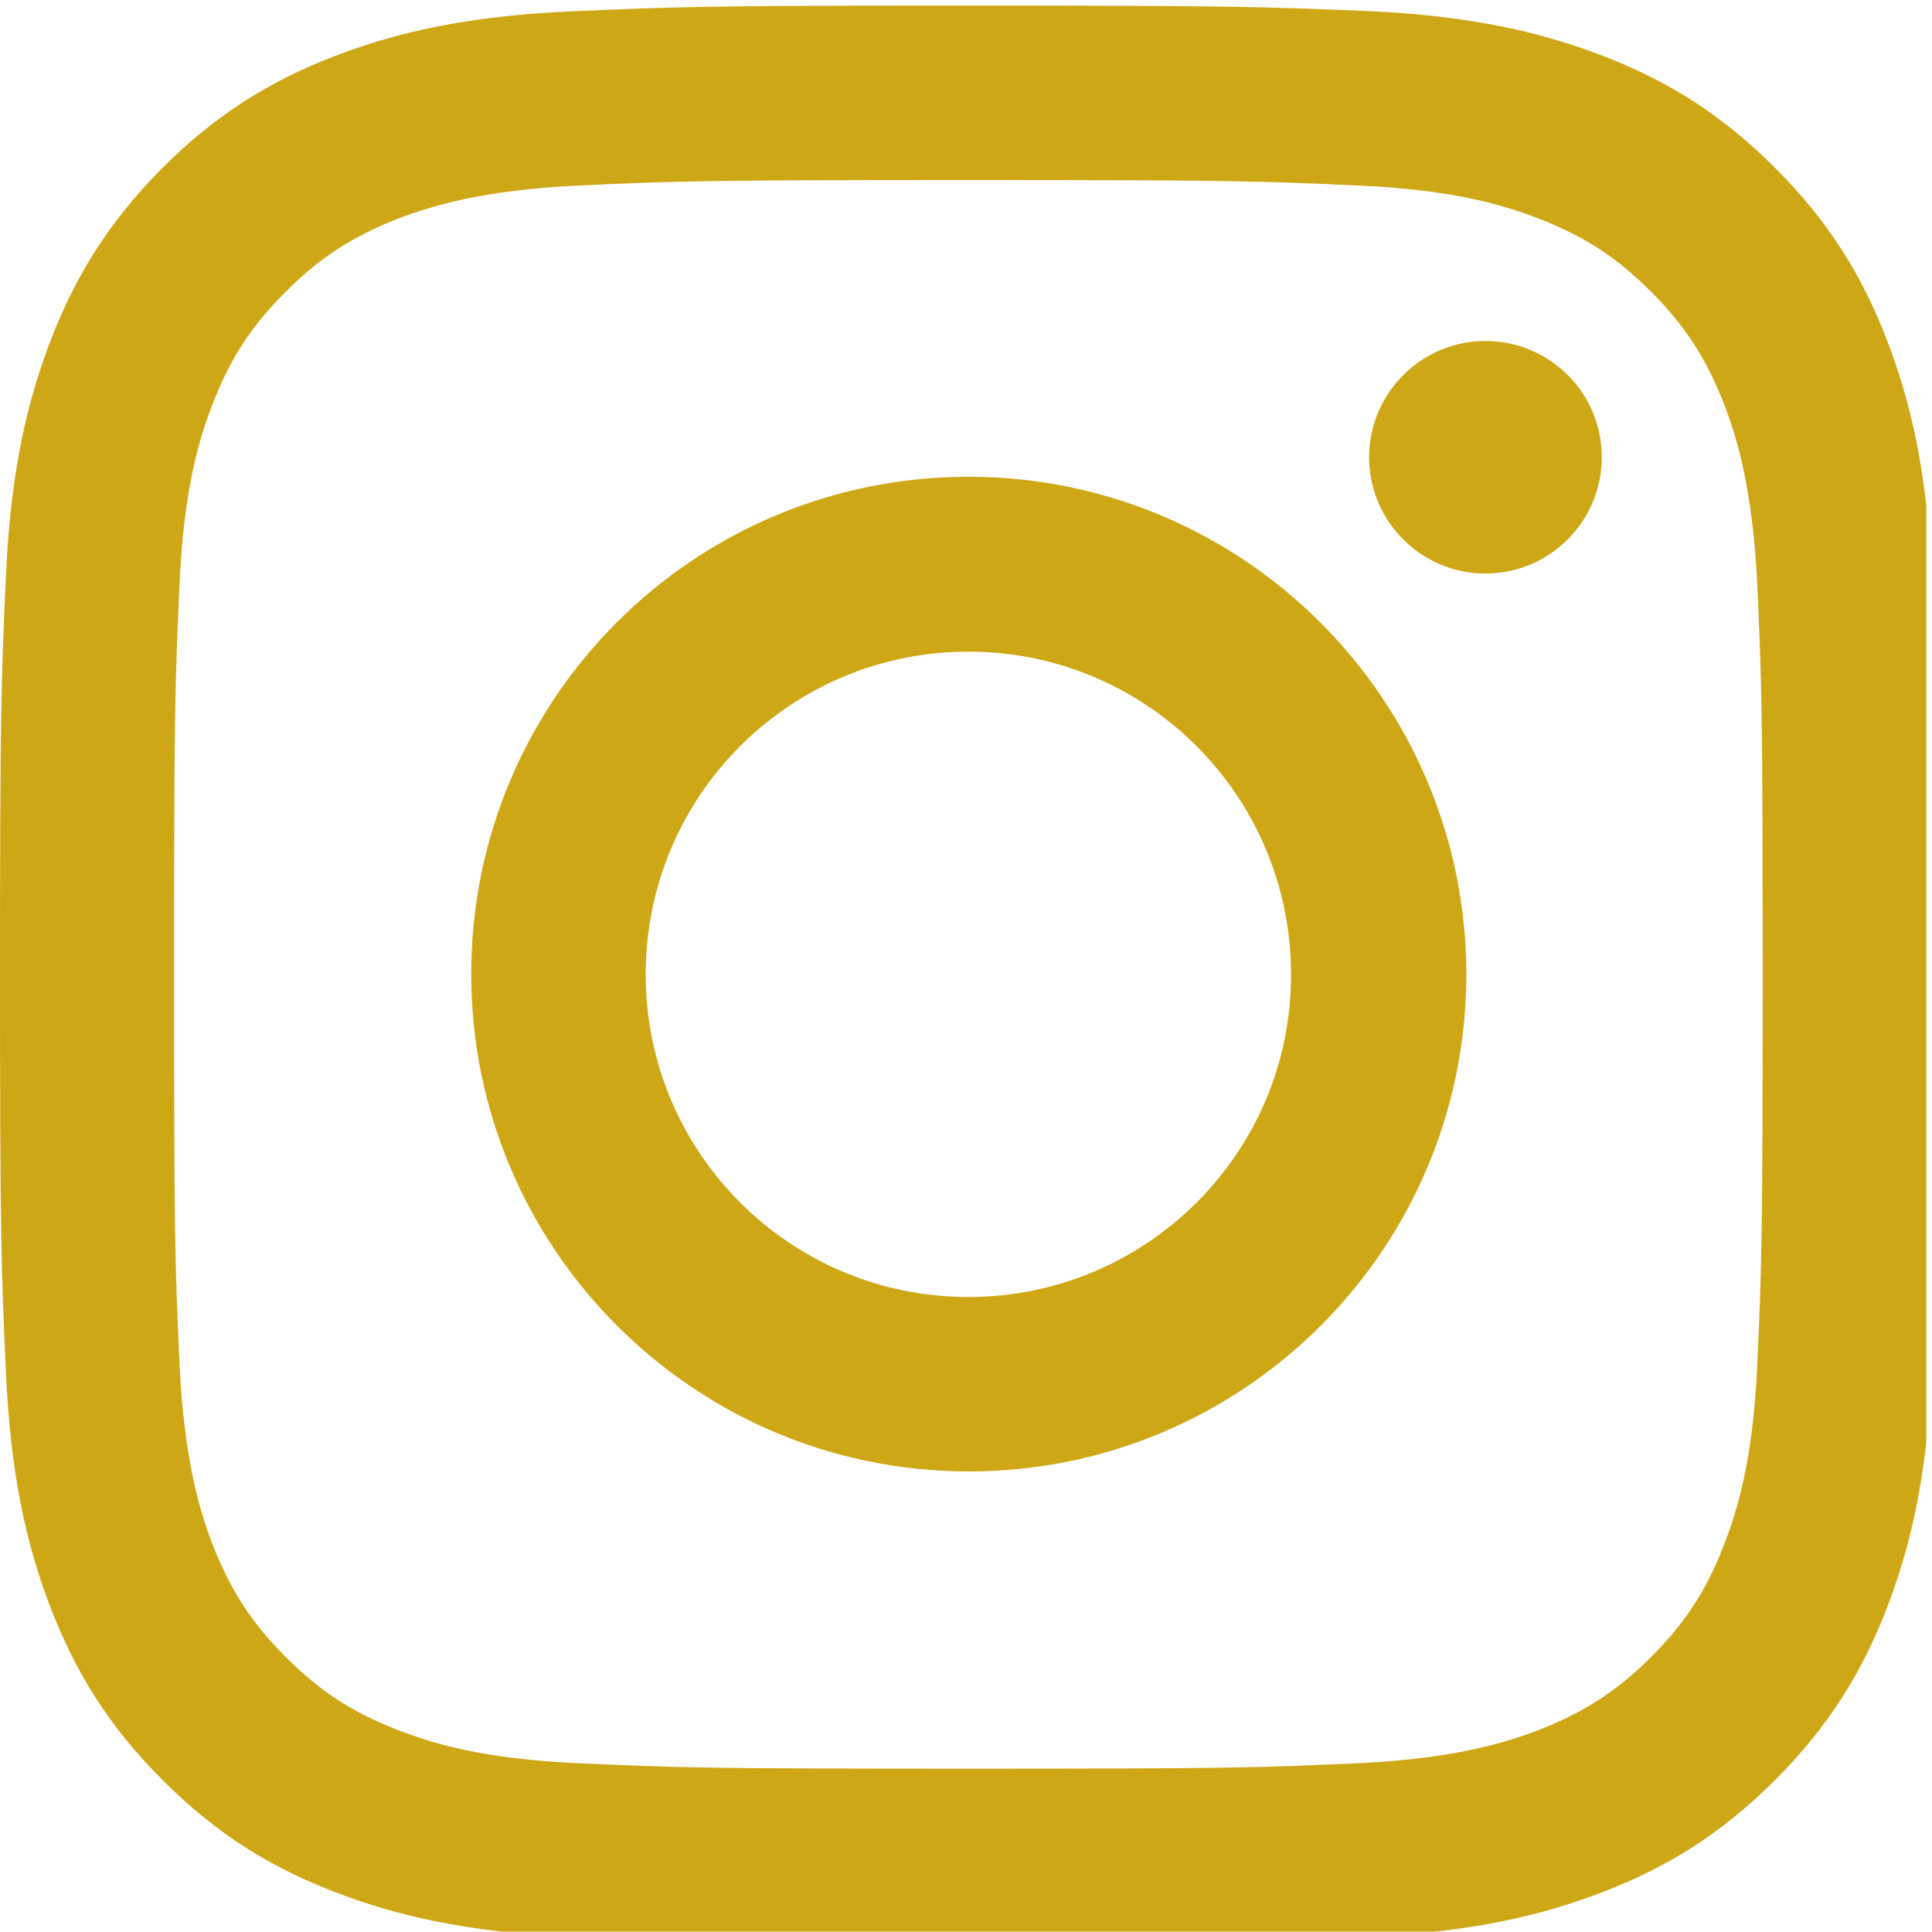 <svg xmlns="http://www.w3.org/2000/svg" xmlns:xlink="http://www.w3.org/1999/xlink" width="200" zoomAndPan="magnify" viewBox="0 0 150 150" height="200" preserveAspectRatio="xMidYMid meet" version="1.0"><defs><clipPath id="id1"><path d="M 0 0.414 L 149.559 0.414 L 149.559 149.973 L 0 149.973 Z M 0 0.414 " clip-rule="nonzero"/></clipPath></defs><g clip-path="url(#id1)"><path fill="#cea717" d="M 75.188 13.98 C 95.258 13.98 97.629 14.043 105.574 14.41 C 112.895 14.734 116.875 15.957 119.551 17.008 C 123.043 18.363 125.547 20.008 128.188 22.648 C 130.82 25.285 132.438 27.785 133.82 31.285 C 134.844 33.918 136.062 37.91 136.43 45.258 C 136.789 53.203 136.852 55.574 136.852 75.652 C 136.852 95.723 136.789 98.094 136.43 106.035 C 136.098 113.359 134.871 117.348 133.82 120.016 C 132.469 123.508 130.82 126.012 128.188 128.652 C 125.547 131.285 123.043 132.902 119.551 134.285 C 116.91 135.309 112.922 136.527 105.574 136.891 C 97.629 137.25 95.258 137.32 75.188 137.32 C 55.109 137.32 52.738 137.25 44.793 136.891 C 37.48 136.559 33.488 135.344 30.82 134.285 C 27.324 132.938 24.82 131.285 22.188 128.652 C 19.547 126.012 17.926 123.508 16.543 120.016 C 15.52 117.375 14.305 113.387 13.945 106.035 C 13.578 98.094 13.516 95.723 13.516 75.652 C 13.516 55.574 13.578 53.203 13.945 45.258 C 14.27 37.941 15.492 33.953 16.543 31.285 C 17.898 27.785 19.547 25.285 22.188 22.648 C 24.82 20.008 27.324 18.398 30.82 17.008 C 33.457 15.992 37.445 14.77 44.793 14.41 C 52.738 14.043 55.109 13.98 75.188 13.98 M 75.188 0.43 C 54.75 0.43 52.211 0.531 44.164 0.891 C 36.16 1.258 30.691 2.539 25.906 4.383 C 20.961 6.301 16.781 8.871 12.59 13.055 C 8.434 17.242 5.871 21.426 3.953 26.371 C 2.109 31.152 0.824 36.621 0.465 44.637 C 0.098 52.641 0 55.215 0 75.617 C 0 96.055 0.098 98.59 0.465 106.633 C 0.824 114.645 2.109 120.113 3.953 124.891 C 5.871 129.832 8.434 134.023 12.625 138.207 C 16.809 142.395 20.996 144.969 25.941 146.875 C 30.719 148.723 36.191 150.008 44.199 150.375 C 52.211 150.734 54.785 150.832 75.215 150.832 C 95.652 150.832 98.188 150.734 106.234 150.375 C 114.242 150.008 119.711 148.723 124.496 146.875 C 129.438 144.969 133.621 142.395 137.812 138.207 C 141.992 134.023 144.566 129.832 146.48 124.891 C 148.328 120.113 149.613 114.645 149.973 106.633 C 150.332 98.625 150.438 96.055 150.438 75.617 C 150.438 55.18 150.332 52.641 149.973 44.602 C 149.613 36.59 148.328 31.121 146.48 26.344 C 144.566 21.391 141.992 17.207 137.812 13.027 C 133.621 8.836 129.438 6.266 124.496 4.355 C 119.711 2.512 114.242 1.223 106.234 0.859 C 98.188 0.531 95.617 0.43 75.188 0.43 " fill-opacity="1" fill-rule="nonzero"/></g><path fill="#cea717" d="M 75.188 37.016 C 53.859 37.016 36.586 54.289 36.586 75.617 C 36.586 96.938 53.891 114.242 75.215 114.242 C 96.543 114.242 113.848 96.973 113.848 75.617 C 113.812 54.289 96.508 37.016 75.188 37.016 M 75.188 100.699 C 61.34 100.699 50.133 89.492 50.133 75.652 C 50.133 61.801 61.34 50.594 75.188 50.594 C 89.027 50.594 100.234 61.801 100.234 75.652 C 100.27 89.457 89.027 100.699 75.188 100.699 " fill-opacity="1" fill-rule="nonzero"/><path fill="#cea717" d="M 124.363 35.504 C 124.363 40.48 120.305 44.531 115.328 44.531 C 110.352 44.531 106.297 40.48 106.297 35.504 C 106.297 30.523 110.352 26.473 115.328 26.473 C 120.305 26.473 124.363 30.488 124.363 35.504 " fill-opacity="1" fill-rule="nonzero"/></svg>